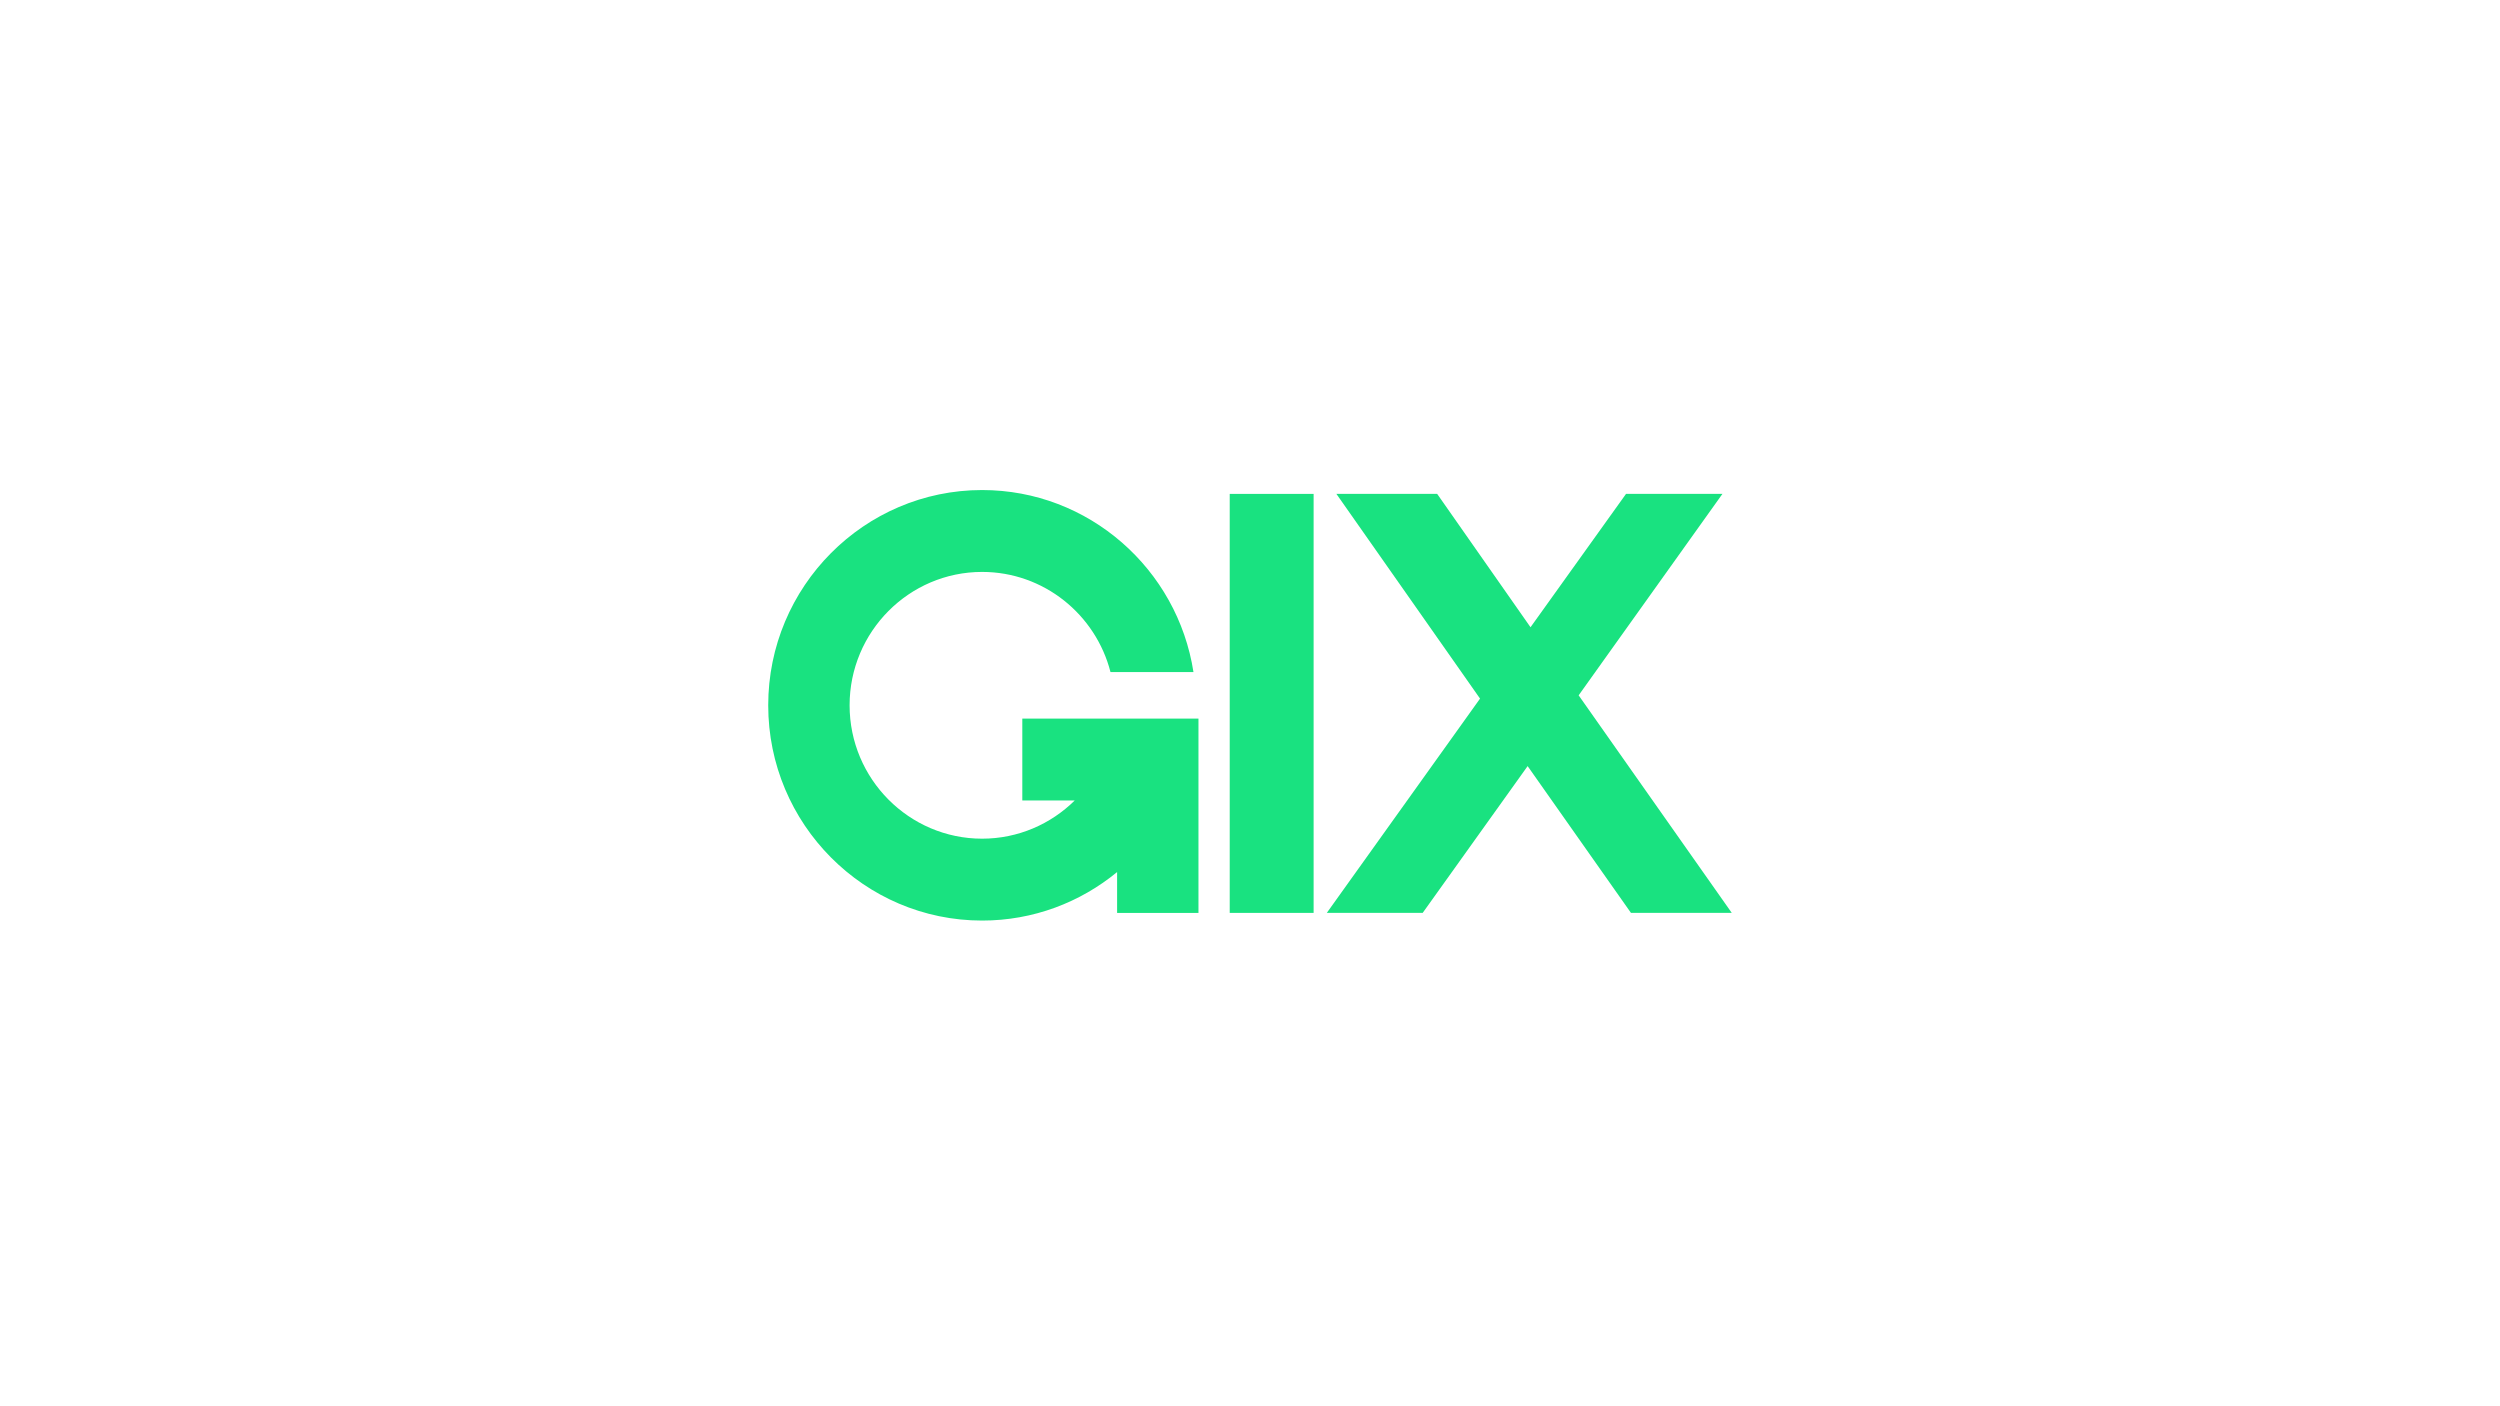 <?xml version="1.0" encoding="UTF-8"?><svg id="a" xmlns="http://www.w3.org/2000/svg" viewBox="0 0 576 324"><path d="M302.656,113.793h-19.328v96.538h19.328v-96.538Z" fill="#19e280"/><path d="M363.72,160.201l33.129-46.408h-22.214l-22.003,30.725-21.507-30.725h-23.219l33.096,47.166-35.307,49.372h22.089l24.184-33.823,23.81,33.823h23.222l-35.28-50.13Z" fill="#19e280"/><path d="M235.54,165.56v18.866h12.082c-5.509,5.435-13.033,8.806-21.339,8.806-16.838,0-30.535-13.785-30.535-30.731s13.697-30.73,30.535-30.73c14.212,0,26.189,9.825,29.576,23.079h19.117c-3.669-23.725-24.105-41.944-48.696-41.944-27.172,0-49.281,22.25-49.281,49.596s22.108,49.596,49.281,49.596c11.79,0,22.615-4.197,31.102-11.175v9.414h18.745v-44.775h-40.588Z" fill="#19e280"/></svg>